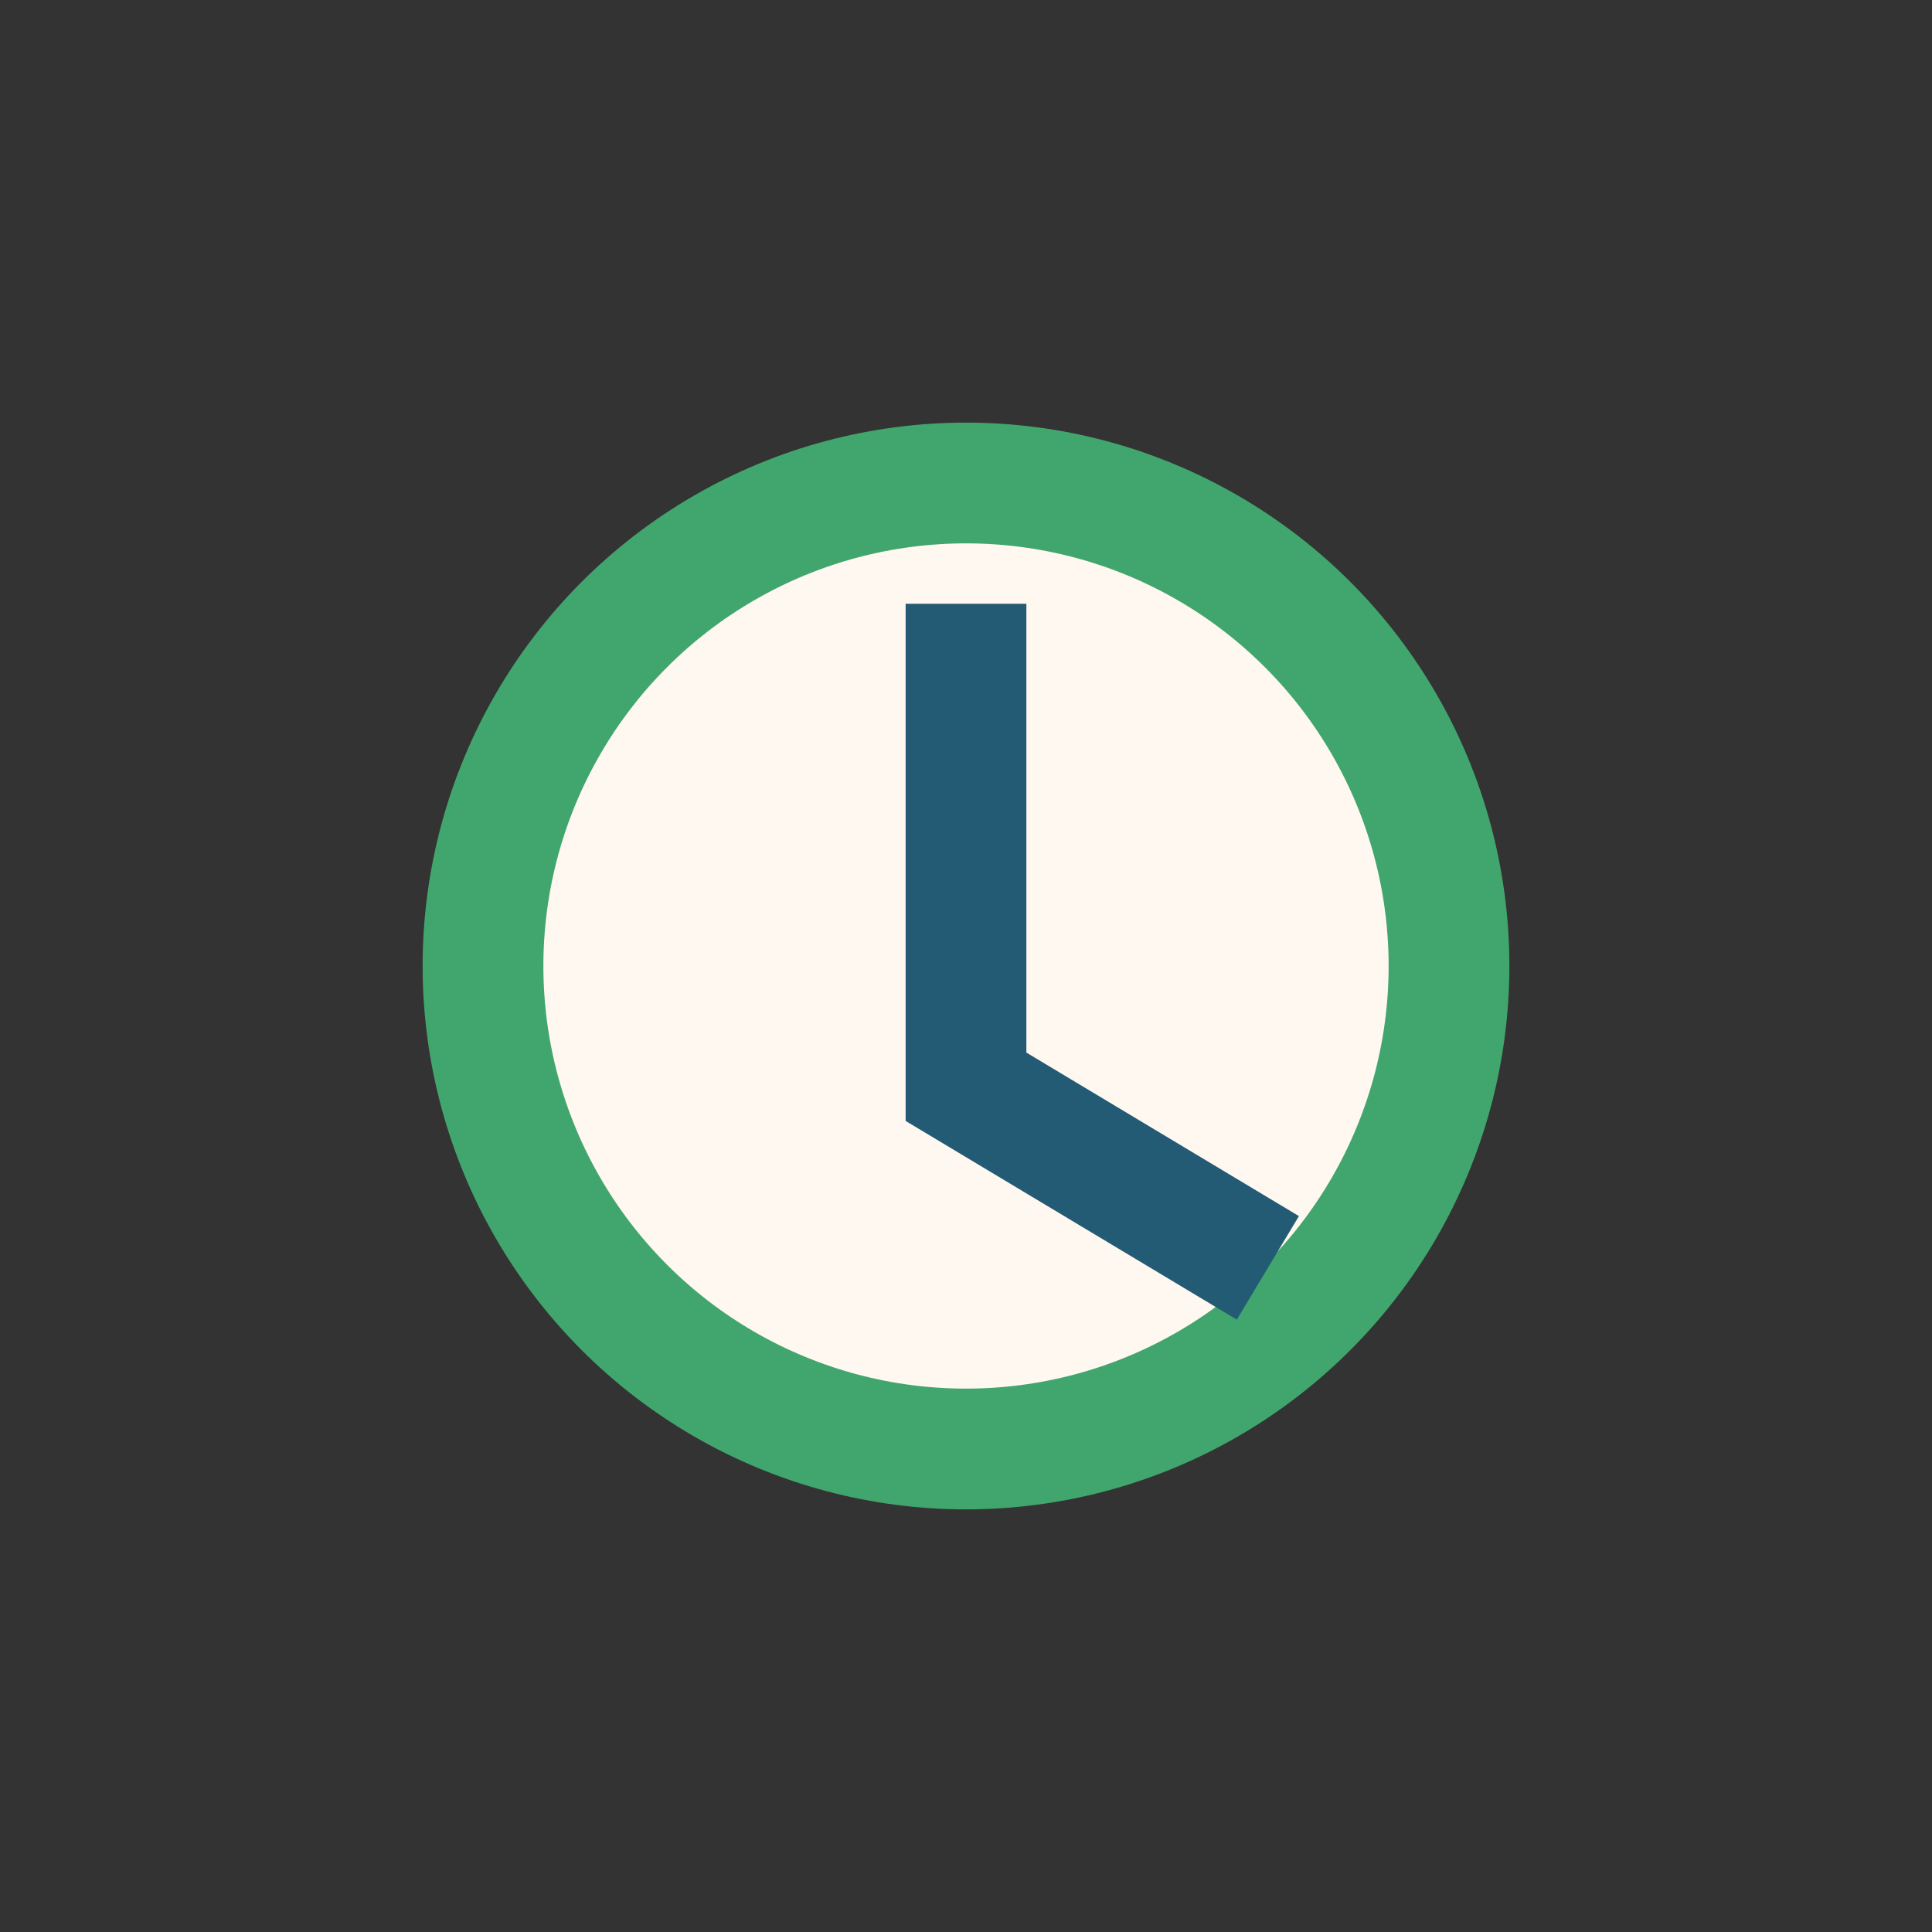<?xml version="1.0" encoding="UTF-8"?>
<svg xmlns="http://www.w3.org/2000/svg" width="32" height="32" viewBox="0 0 32 32"><rect x="0" y="0" width="32" height="32" fill="#333333" stroke="none"/><circle cx="16" cy="16" r="8" fill="#FFF8F0" stroke="#41A66D" stroke-width="2"/><path d="M16 10v8l5 3" stroke="#245B74" stroke-width="2" fill="none"/></svg>
